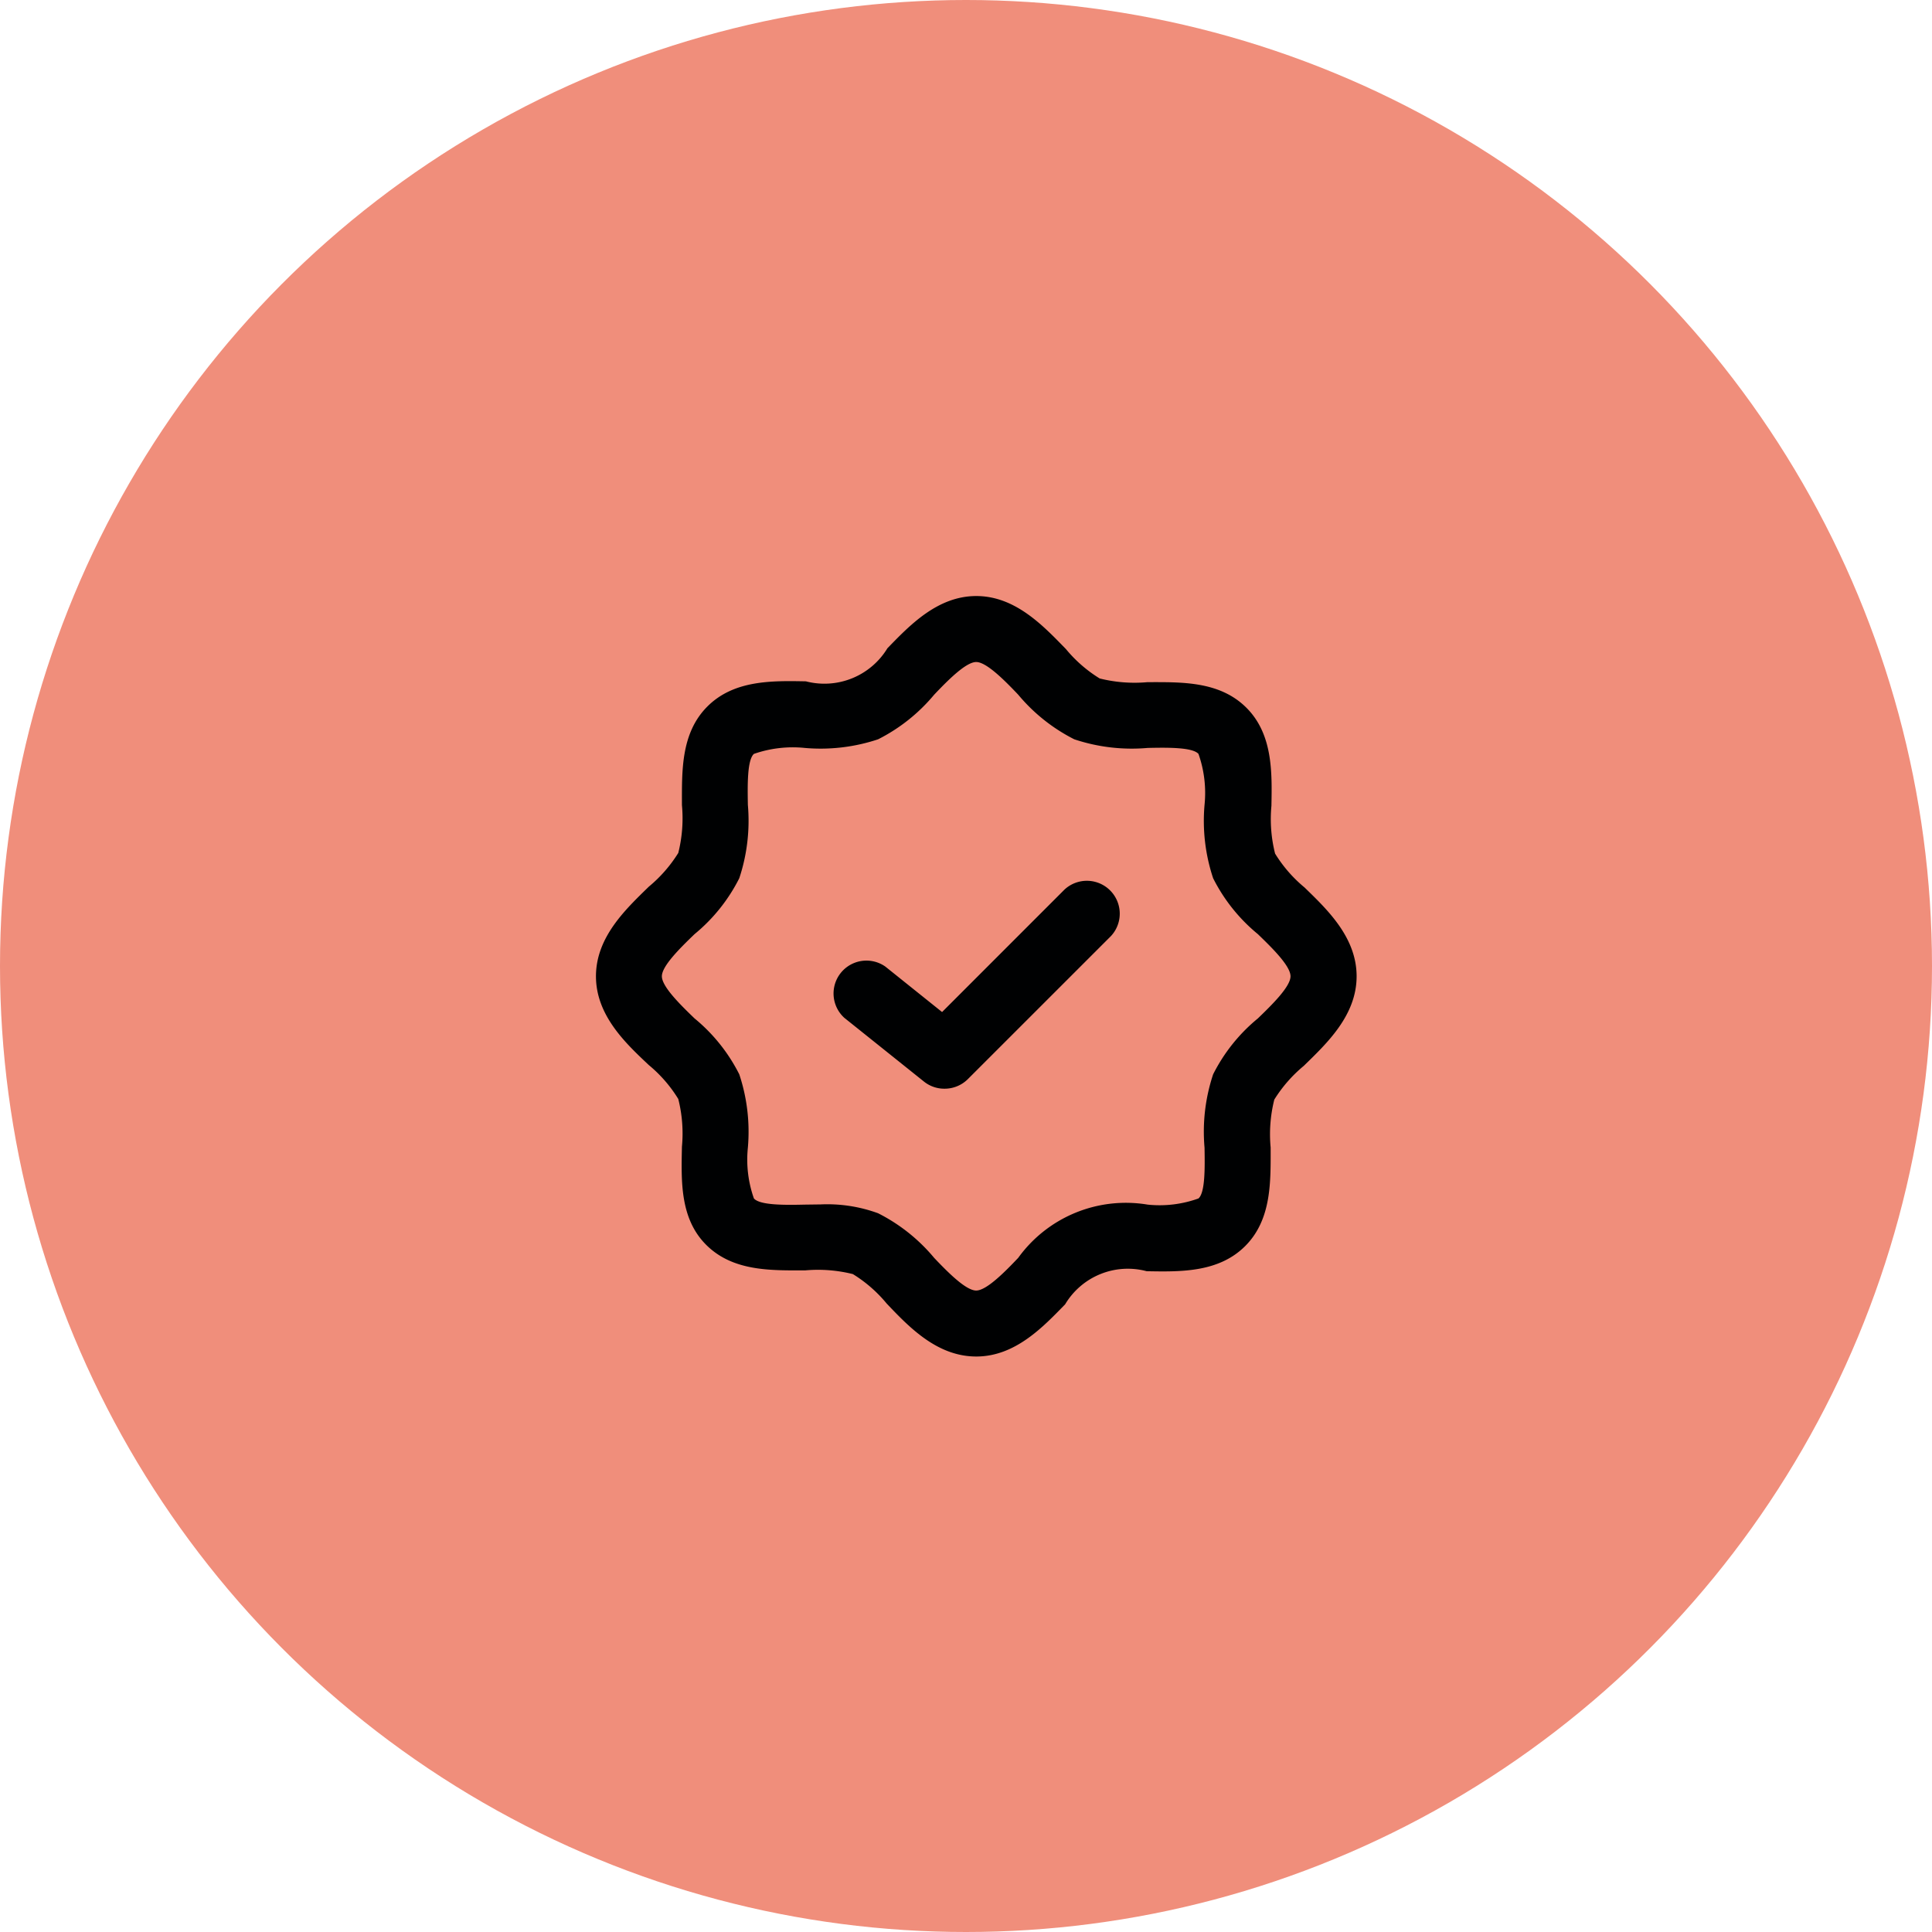 <svg xmlns="http://www.w3.org/2000/svg" width="94" height="94" viewBox="0 0 94 94">
<defs>
    <style>
      .cls-1 {
        fill: #f08e7b;
      }

      .cls-2 {
        fill: #000102;
        fill-rule: evenodd;
      }
    </style>
  </defs>
  <circle id="Ellipse_1_copy" data-name="Ellipse 1 copy" class="cls-1" cx="47" cy="47" r="47"/>
  <path class="cls-2" d="M752.5,5868c-1.906,0-3.269-1.43-4.362-2.58a6.643,6.643,0,0,0-1.642-1.43,6.994,6.994,0,0,0-2.324-.18c-1.642,0-3.494.06-4.8-1.23s-1.224-3.15-1.193-4.79a6.847,6.847,0,0,0-.178-2.32,6.635,6.635,0,0,0-1.433-1.65c-1.116-1.05-2.572-2.41-2.572-4.32s1.456-3.27,2.572-4.36a6.772,6.772,0,0,0,1.433-1.64,6.925,6.925,0,0,0,.178-2.33c0-1.63-.062-3.49,1.232-4.79s3.153-1.26,4.8-1.23a3.588,3.588,0,0,0,3.966-1.61c1.054-1.08,2.417-2.54,4.323-2.54s3.269,1.46,4.362,2.58a6.643,6.643,0,0,0,1.642,1.43,6.994,6.994,0,0,0,2.324.18c1.642,0,3.494-.06,4.8,1.23s1.263,3.16,1.232,4.79a6.872,6.872,0,0,0,.178,2.32,6.66,6.66,0,0,0,1.434,1.65c1.077,1.05,2.533,2.41,2.533,4.32s-1.456,3.27-2.572,4.36A6.772,6.772,0,0,0,767,5855.5a6.925,6.925,0,0,0-.178,2.33c0,1.63.062,3.49-1.232,4.79s-3.153,1.26-4.8,1.23a3.551,3.551,0,0,0-3.966,1.61C755.769,5866.54,754.406,5868,752.5,5868Zm-7.577-7.4a7.2,7.2,0,0,1,2.8.43,8.578,8.578,0,0,1,2.727,2.17c0.674,0.71,1.549,1.59,2.045,1.59s1.372-.88,2.045-1.59a6.461,6.461,0,0,1,6.3-2.59,5.575,5.575,0,0,0,2.471-.3c0.333-.29.31-1.54,0.295-2.47a8.837,8.837,0,0,1,.418-3.57,8.4,8.4,0,0,1,2.177-2.72c0.705-.68,1.588-1.55,1.588-2.05s-0.883-1.37-1.588-2.05a8.4,8.4,0,0,1-2.177-2.72,8.837,8.837,0,0,1-.418-3.57,5.719,5.719,0,0,0-.295-2.48c-0.294-.33-1.549-0.31-2.471-0.29a8.835,8.835,0,0,1-3.572-.42,8.6,8.6,0,0,1-2.727-2.17c-0.674-.71-1.549-1.59-2.045-1.59s-1.371.88-2.045,1.59a8.578,8.578,0,0,1-2.727,2.17,8.83,8.83,0,0,1-3.571.42,5.758,5.758,0,0,0-2.472.29c-0.333.3-.31,1.55-0.294,2.48a8.872,8.872,0,0,1-.418,3.57,8.408,8.408,0,0,1-2.177,2.72c-0.705.68-1.589,1.55-1.589,2.05s0.884,1.37,1.589,2.05a8.408,8.408,0,0,1,2.177,2.72,8.854,8.854,0,0,1,.418,3.57,5.664,5.664,0,0,0,.294,2.47c0.295,0.34,1.55.32,2.472,0.3Zm6.028-5.63a1.582,1.582,0,0,1-1-.35l-3.873-3.1a1.6,1.6,0,0,1,2-2.49l2.758,2.21,5.958-5.96a1.6,1.6,0,0,1,2.262,2.26l-6.972,6.97A1.6,1.6,0,0,1,750.951,5854.97Z" transform="translate(-705 -5802)"/>
</svg>
